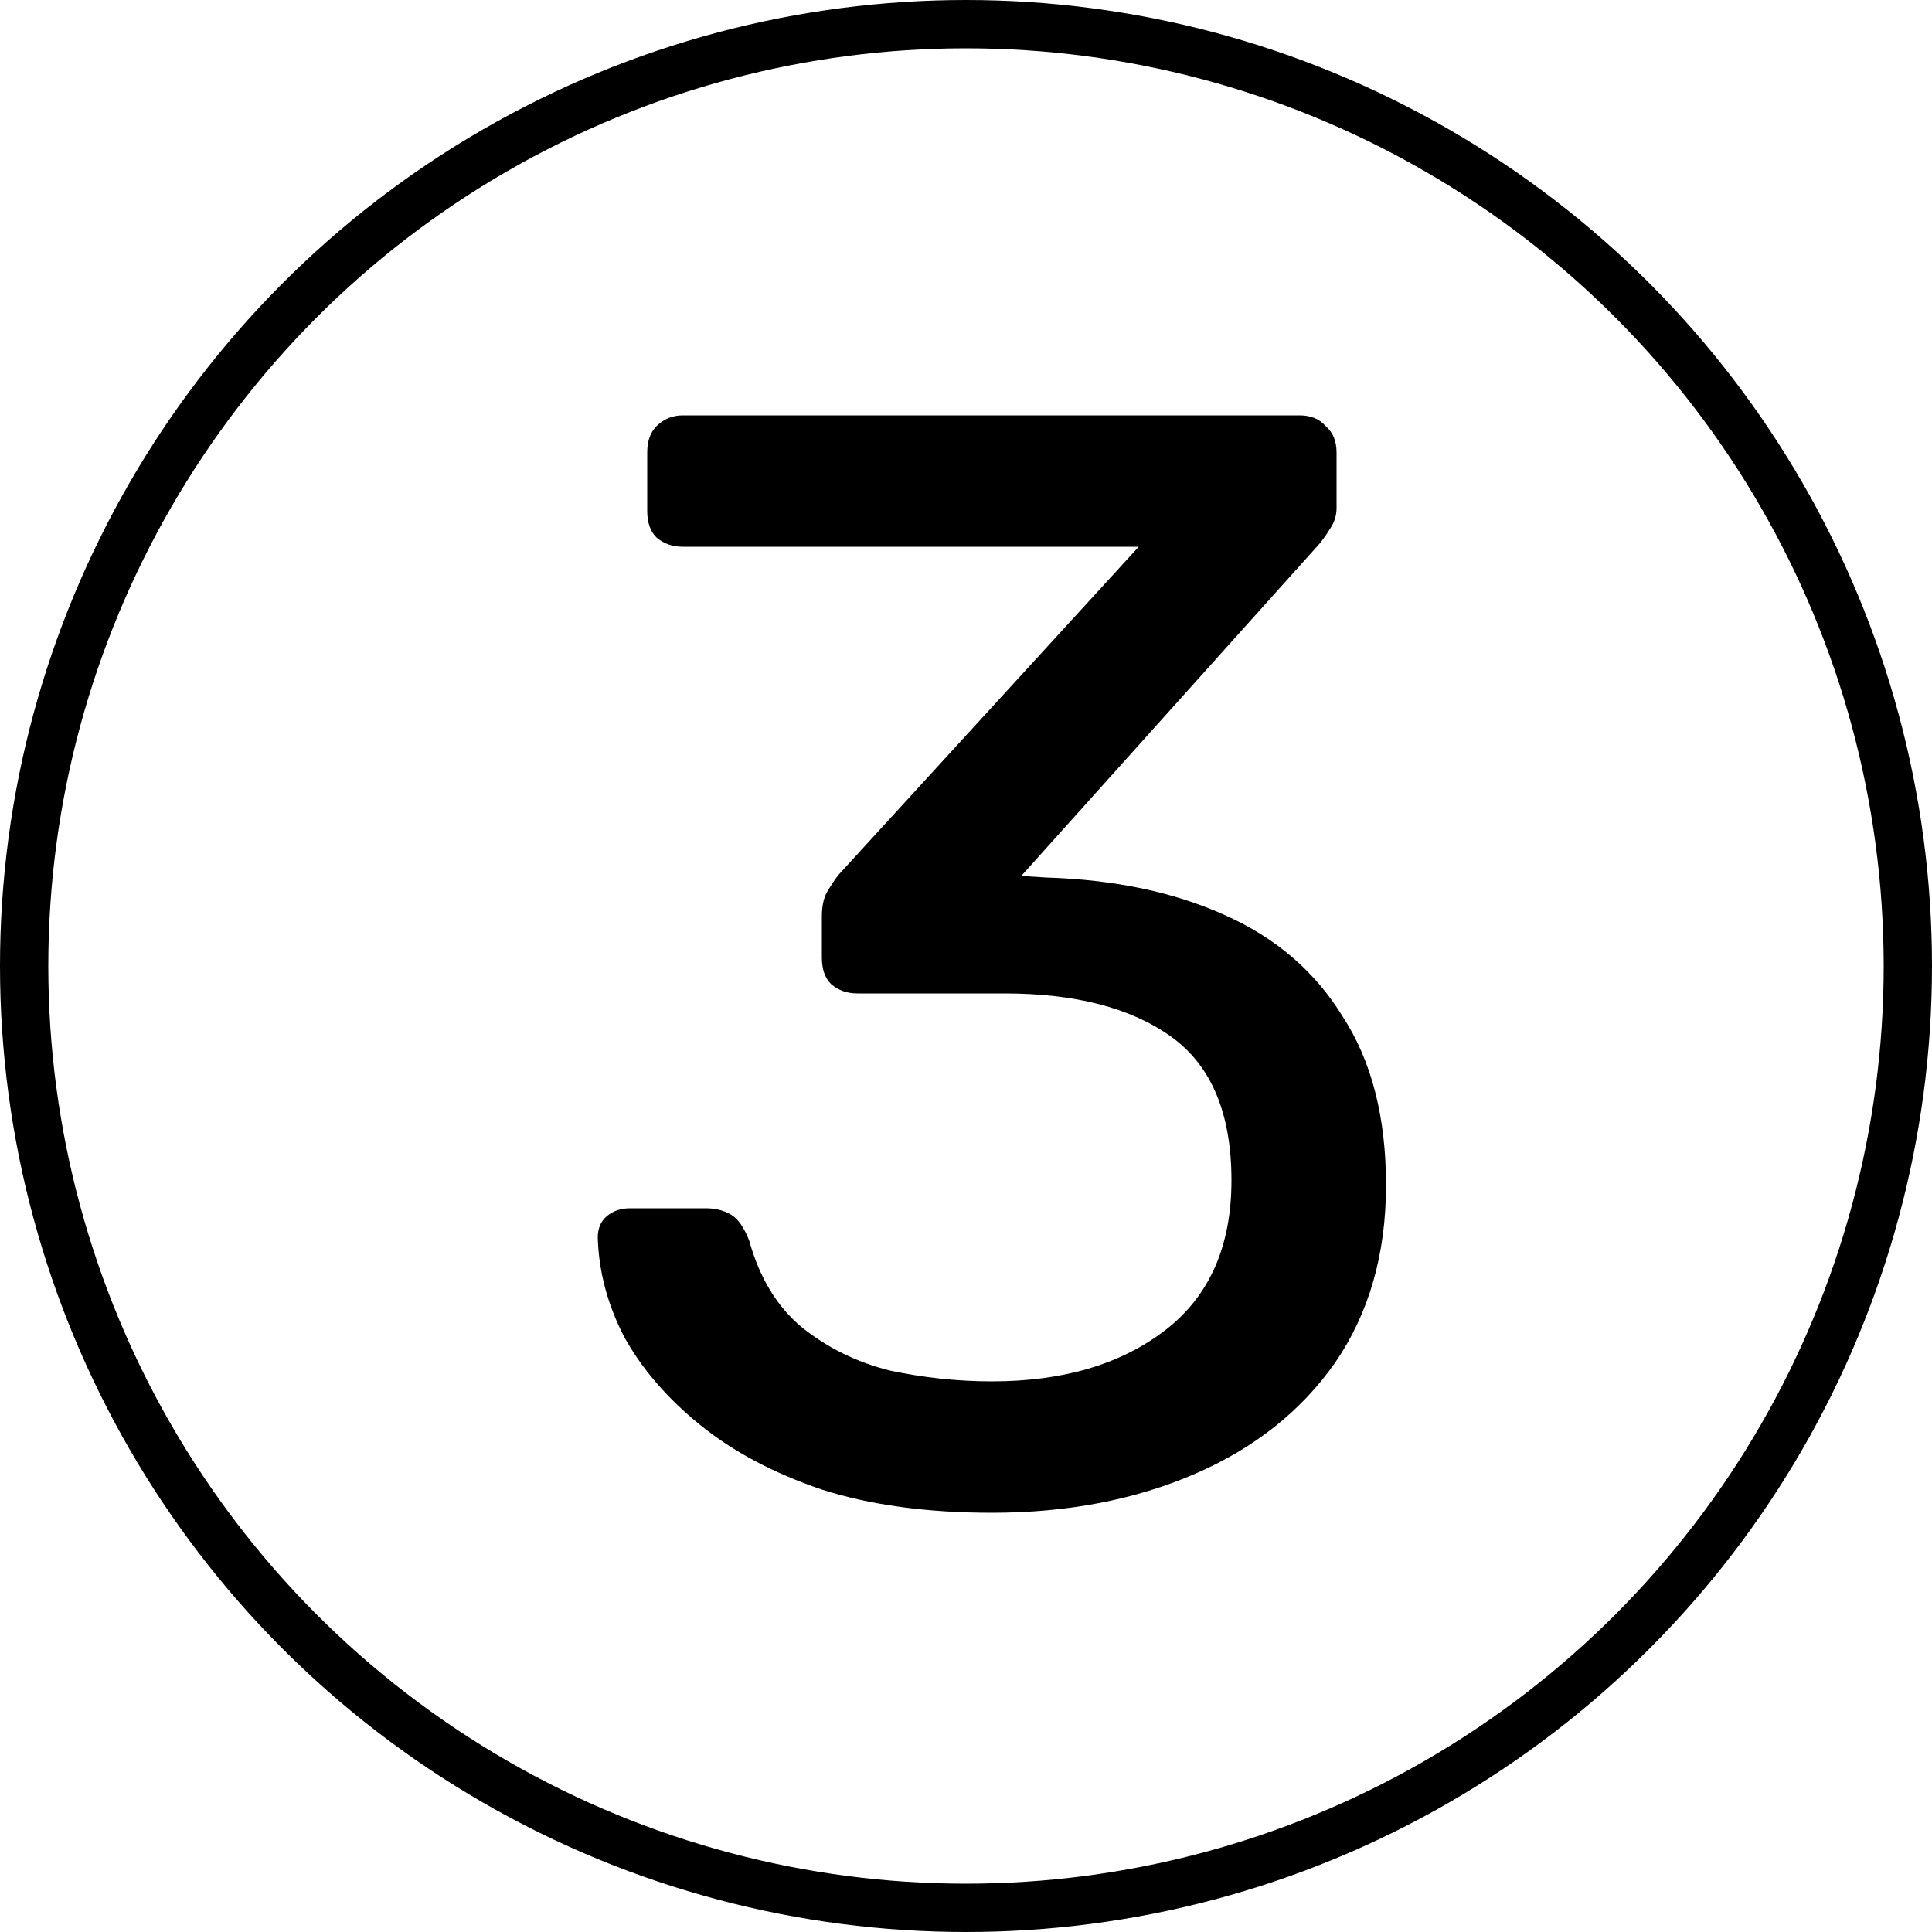 <svg width="40" height="40" viewBox="0 0 40 40" fill="none" xmlns="http://www.w3.org/2000/svg">
<path d="M20.536 31.32C19.192 31.32 18.019 31.16 17.016 30.84C16.013 30.499 15.171 30.051 14.488 29.496C13.805 28.941 13.283 28.333 12.92 27.672C12.579 27.011 12.397 26.328 12.376 25.624C12.376 25.432 12.44 25.283 12.568 25.176C12.696 25.069 12.856 25.016 13.048 25.016H14.616C14.808 25.016 14.979 25.059 15.128 25.144C15.277 25.229 15.405 25.411 15.512 25.688C15.725 26.456 16.088 27.053 16.6 27.48C17.133 27.907 17.741 28.205 18.424 28.376C19.128 28.525 19.832 28.6 20.536 28.6C22.008 28.6 23.203 28.248 24.12 27.544C25.037 26.84 25.496 25.805 25.496 24.44C25.496 23.053 25.08 22.061 24.248 21.464C23.416 20.867 22.264 20.568 20.792 20.568H17.752C17.539 20.568 17.357 20.504 17.208 20.376C17.08 20.248 17.016 20.067 17.016 19.832V18.968C17.016 18.776 17.048 18.616 17.112 18.488C17.197 18.339 17.283 18.211 17.368 18.104L23.576 11.32H14.136C13.923 11.32 13.741 11.256 13.592 11.128C13.464 11 13.4 10.819 13.4 10.584V9.368C13.4 9.133 13.464 8.952 13.592 8.824C13.741 8.675 13.923 8.6 14.136 8.6H26.904C27.139 8.6 27.32 8.675 27.448 8.824C27.597 8.952 27.672 9.133 27.672 9.368V10.52C27.672 10.669 27.629 10.808 27.544 10.936C27.48 11.043 27.405 11.149 27.32 11.256L21.144 18.136L21.656 18.168C23.064 18.211 24.291 18.467 25.336 18.936C26.403 19.405 27.224 20.109 27.8 21.048C28.397 21.965 28.696 23.128 28.696 24.536C28.696 25.965 28.344 27.192 27.64 28.216C26.936 29.219 25.965 29.987 24.728 30.52C23.491 31.053 22.093 31.32 20.536 31.32Z" fill="black"/>
<circle cx="20" cy="20" r="19.5" stroke="black"/>
</svg>
